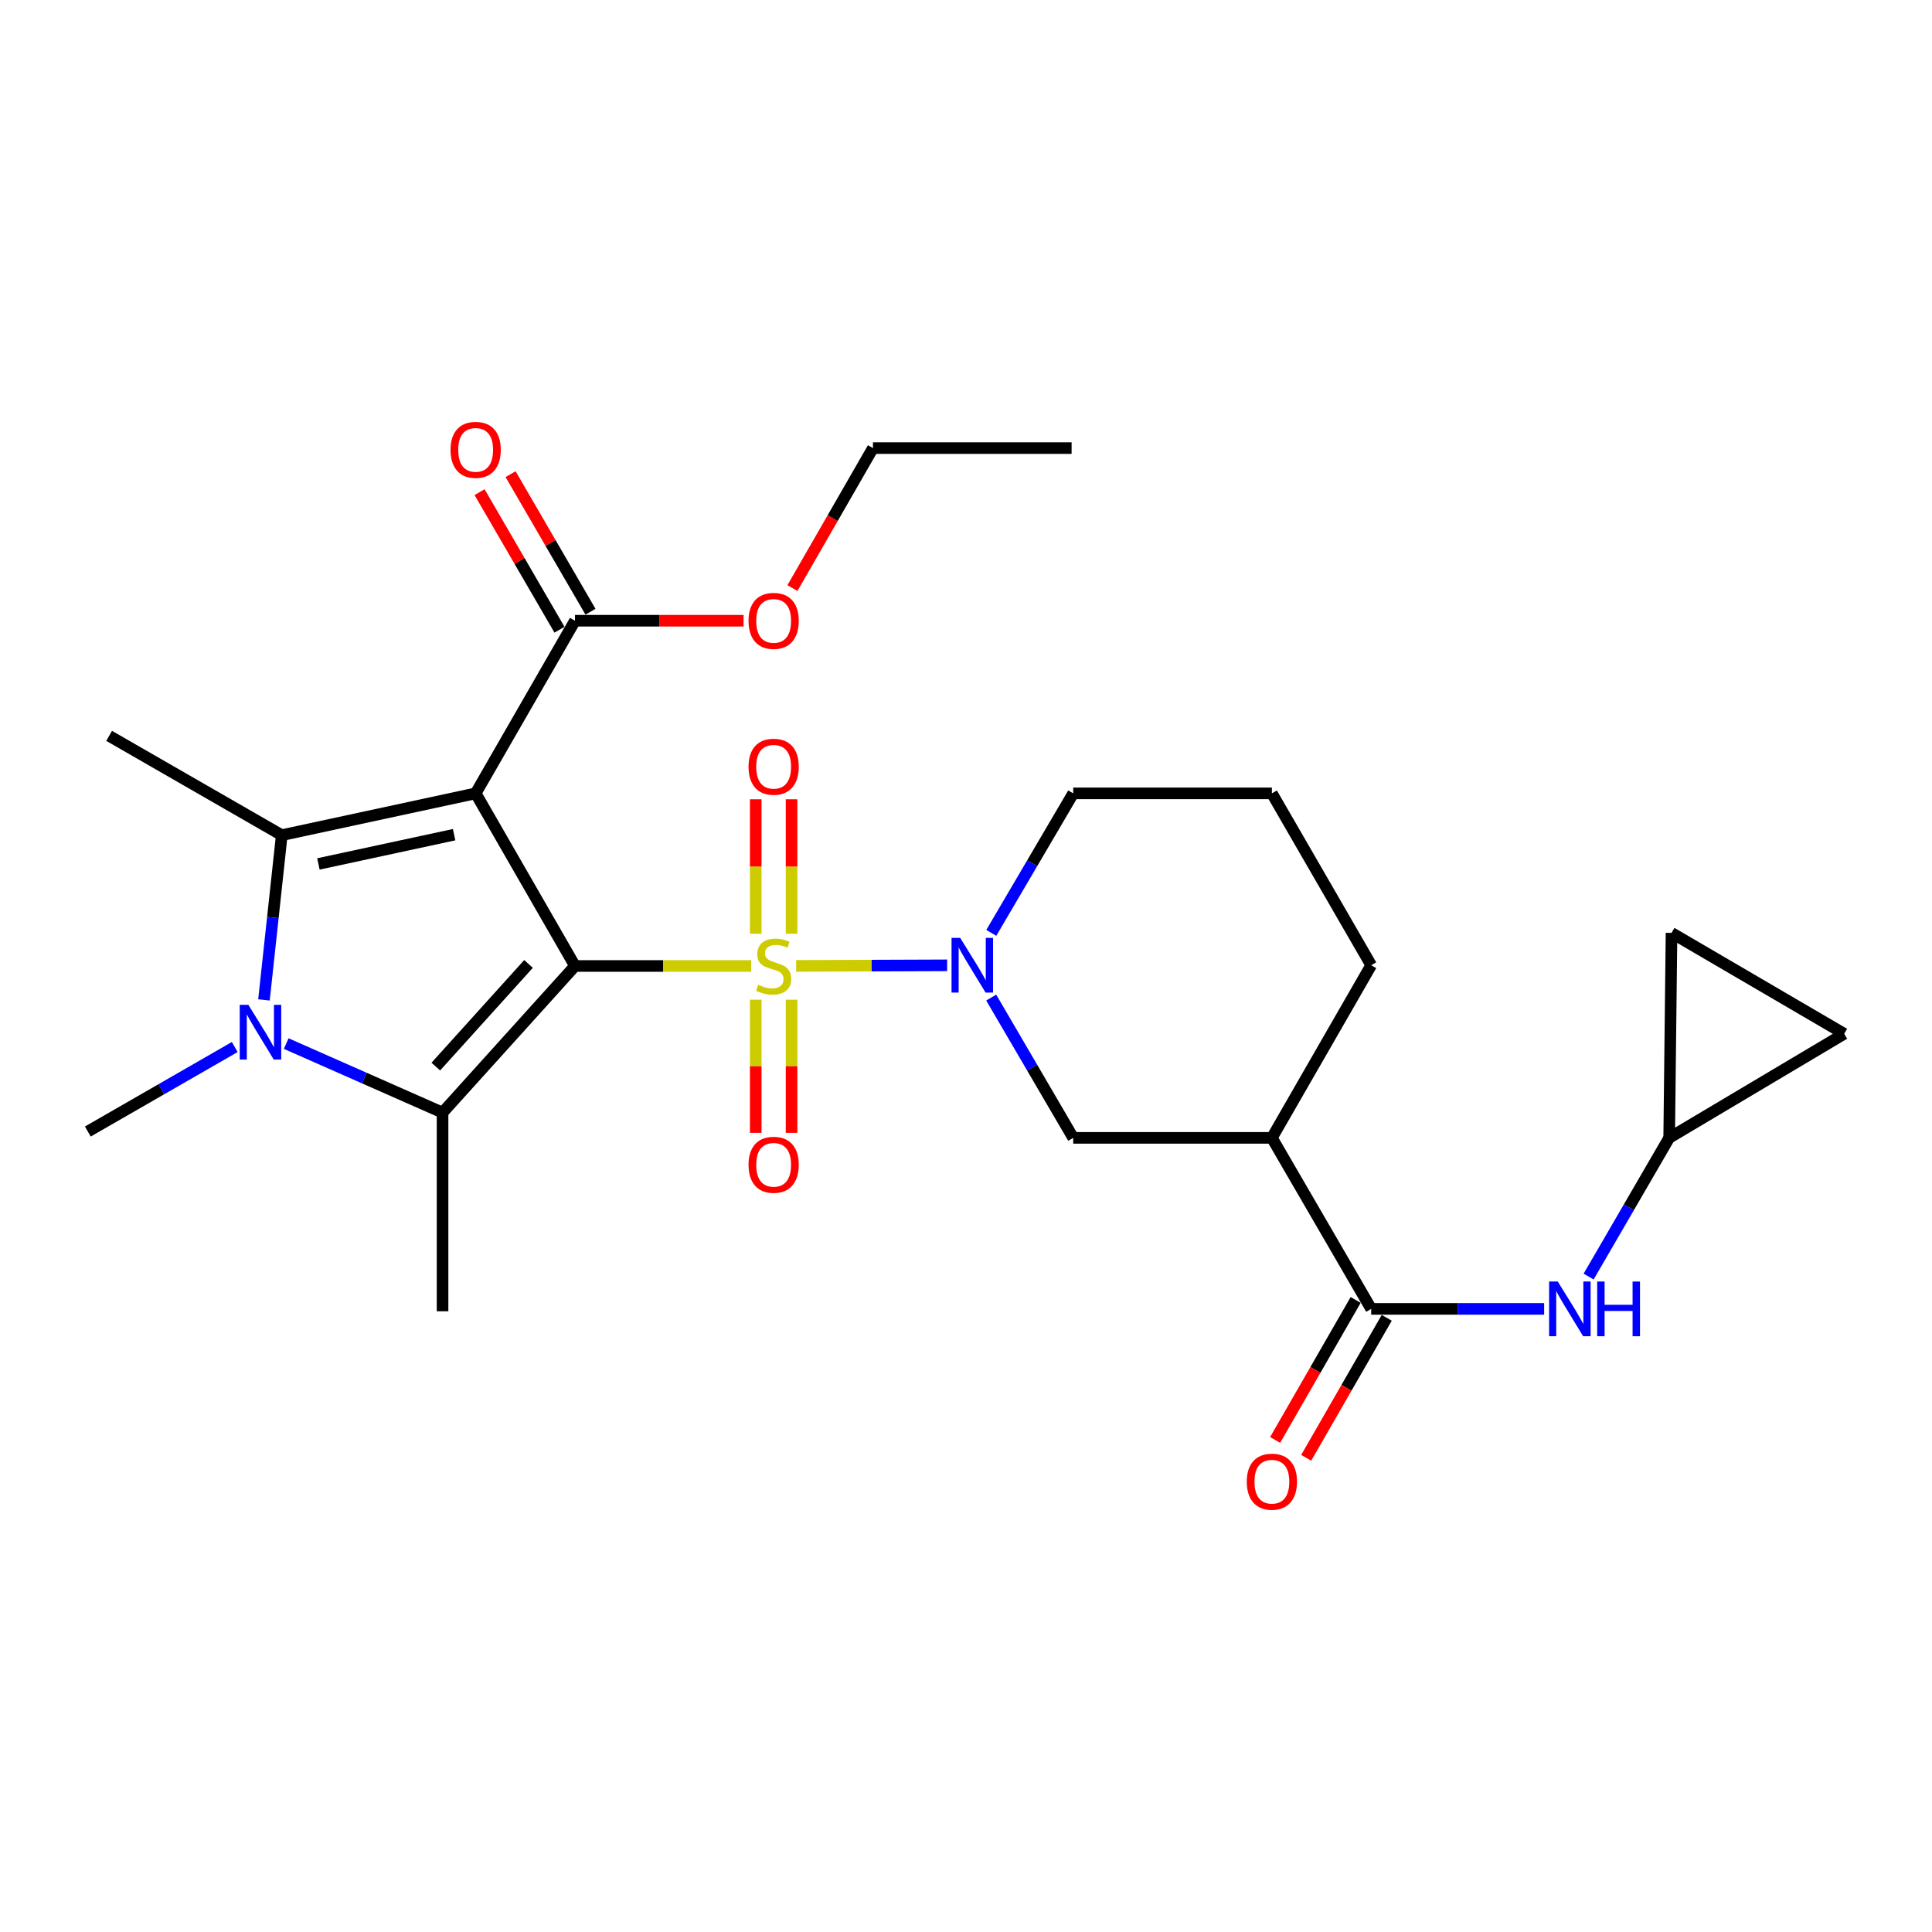 <?xml version='1.0' encoding='iso-8859-1'?>
<svg version='1.1' baseProfile='full'
              xmlns='http://www.w3.org/2000/svg'
                      xmlns:rdkit='http://www.rdkit.org/xml'
                      xmlns:xlink='http://www.w3.org/1999/xlink'
                  xml:space='preserve'
width='1000px' height='1000px' viewBox='0 0 1000 1000'>
<!-- END OF HEADER -->
<rect style='opacity:1.0;fill:#FFFFFF;stroke:none' width='1000' height='1000' x='0' y='0'> </rect>
<path class='bond-0' d='M 297.61,499.991 L 343.199,499.991' style='fill:none;fill-rule:evenodd;stroke:#000000;stroke-width:6px;stroke-linecap:butt;stroke-linejoin:miter;stroke-opacity:1' />
<path class='bond-0' d='M 343.199,499.991 L 388.788,499.991' style='fill:none;fill-rule:evenodd;stroke:#CCCC00;stroke-width:6px;stroke-linecap:butt;stroke-linejoin:miter;stroke-opacity:1' />
<path class='bond-1' d='M 297.61,499.991 L 246.195,410.644' style='fill:none;fill-rule:evenodd;stroke:#000000;stroke-width:6px;stroke-linecap:butt;stroke-linejoin:miter;stroke-opacity:1' />
<path class='bond-2' d='M 297.61,499.991 L 229.064,575.886' style='fill:none;fill-rule:evenodd;stroke:#000000;stroke-width:6px;stroke-linecap:butt;stroke-linejoin:miter;stroke-opacity:1' />
<path class='bond-2' d='M 273.559,498.939 L 225.577,552.066' style='fill:none;fill-rule:evenodd;stroke:#000000;stroke-width:6px;stroke-linecap:butt;stroke-linejoin:miter;stroke-opacity:1' />
<path class='bond-5' d='M 412.089,499.946 L 451.164,499.797' style='fill:none;fill-rule:evenodd;stroke:#CCCC00;stroke-width:6px;stroke-linecap:butt;stroke-linejoin:miter;stroke-opacity:1' />
<path class='bond-5' d='M 451.164,499.797 L 490.238,499.649' style='fill:none;fill-rule:evenodd;stroke:#0000FF;stroke-width:6px;stroke-linecap:butt;stroke-linejoin:miter;stroke-opacity:1' />
<path class='bond-11' d='M 391.162,517.441 L 391.162,551.898' style='fill:none;fill-rule:evenodd;stroke:#CCCC00;stroke-width:6px;stroke-linecap:butt;stroke-linejoin:miter;stroke-opacity:1' />
<path class='bond-11' d='M 391.162,551.898 L 391.162,586.355' style='fill:none;fill-rule:evenodd;stroke:#FF0000;stroke-width:6px;stroke-linecap:butt;stroke-linejoin:miter;stroke-opacity:1' />
<path class='bond-11' d='M 409.716,517.441 L 409.716,551.898' style='fill:none;fill-rule:evenodd;stroke:#CCCC00;stroke-width:6px;stroke-linecap:butt;stroke-linejoin:miter;stroke-opacity:1' />
<path class='bond-11' d='M 409.716,551.898 L 409.716,586.355' style='fill:none;fill-rule:evenodd;stroke:#FF0000;stroke-width:6px;stroke-linecap:butt;stroke-linejoin:miter;stroke-opacity:1' />
<path class='bond-12' d='M 409.716,483.29 L 409.716,448.497' style='fill:none;fill-rule:evenodd;stroke:#CCCC00;stroke-width:6px;stroke-linecap:butt;stroke-linejoin:miter;stroke-opacity:1' />
<path class='bond-12' d='M 409.716,448.497 L 409.716,413.703' style='fill:none;fill-rule:evenodd;stroke:#FF0000;stroke-width:6px;stroke-linecap:butt;stroke-linejoin:miter;stroke-opacity:1' />
<path class='bond-12' d='M 391.162,483.29 L 391.162,448.497' style='fill:none;fill-rule:evenodd;stroke:#CCCC00;stroke-width:6px;stroke-linecap:butt;stroke-linejoin:miter;stroke-opacity:1' />
<path class='bond-12' d='M 391.162,448.497 L 391.162,413.703' style='fill:none;fill-rule:evenodd;stroke:#FF0000;stroke-width:6px;stroke-linecap:butt;stroke-linejoin:miter;stroke-opacity:1' />
<path class='bond-3' d='M 246.195,410.644 L 145.84,432.28' style='fill:none;fill-rule:evenodd;stroke:#000000;stroke-width:6px;stroke-linecap:butt;stroke-linejoin:miter;stroke-opacity:1' />
<path class='bond-3' d='M 235.052,432.027 L 164.804,447.172' style='fill:none;fill-rule:evenodd;stroke:#000000;stroke-width:6px;stroke-linecap:butt;stroke-linejoin:miter;stroke-opacity:1' />
<path class='bond-7' d='M 246.195,410.644 L 297.61,321.287' style='fill:none;fill-rule:evenodd;stroke:#000000;stroke-width:6px;stroke-linecap:butt;stroke-linejoin:miter;stroke-opacity:1' />
<path class='bond-4' d='M 229.064,575.886 L 188.601,558.019' style='fill:none;fill-rule:evenodd;stroke:#000000;stroke-width:6px;stroke-linecap:butt;stroke-linejoin:miter;stroke-opacity:1' />
<path class='bond-4' d='M 188.601,558.019 L 148.137,540.153' style='fill:none;fill-rule:evenodd;stroke:#0000FF;stroke-width:6px;stroke-linecap:butt;stroke-linejoin:miter;stroke-opacity:1' />
<path class='bond-20' d='M 229.064,575.886 L 229.064,678.715' style='fill:none;fill-rule:evenodd;stroke:#000000;stroke-width:6px;stroke-linecap:butt;stroke-linejoin:miter;stroke-opacity:1' />
<path class='bond-19' d='M 145.84,432.28 L 56.484,380.876' style='fill:none;fill-rule:evenodd;stroke:#000000;stroke-width:6px;stroke-linecap:butt;stroke-linejoin:miter;stroke-opacity:1' />
<path class='bond-27' d='M 145.84,432.28 L 141.234,474.915' style='fill:none;fill-rule:evenodd;stroke:#000000;stroke-width:6px;stroke-linecap:butt;stroke-linejoin:miter;stroke-opacity:1' />
<path class='bond-27' d='M 141.234,474.915 L 136.628,517.549' style='fill:none;fill-rule:evenodd;stroke:#0000FF;stroke-width:6px;stroke-linecap:butt;stroke-linejoin:miter;stroke-opacity:1' />
<path class='bond-18' d='M 121.504,541.934 L 83.479,563.806' style='fill:none;fill-rule:evenodd;stroke:#0000FF;stroke-width:6px;stroke-linecap:butt;stroke-linejoin:miter;stroke-opacity:1' />
<path class='bond-18' d='M 83.479,563.806 L 45.455,585.678' style='fill:none;fill-rule:evenodd;stroke:#000000;stroke-width:6px;stroke-linecap:butt;stroke-linejoin:miter;stroke-opacity:1' />
<path class='bond-9' d='M 513.048,516.347 L 534.272,552.651' style='fill:none;fill-rule:evenodd;stroke:#0000FF;stroke-width:6px;stroke-linecap:butt;stroke-linejoin:miter;stroke-opacity:1' />
<path class='bond-9' d='M 534.272,552.651 L 555.496,588.956' style='fill:none;fill-rule:evenodd;stroke:#000000;stroke-width:6px;stroke-linecap:butt;stroke-linejoin:miter;stroke-opacity:1' />
<path class='bond-21' d='M 513.087,482.86 L 534.292,446.752' style='fill:none;fill-rule:evenodd;stroke:#0000FF;stroke-width:6px;stroke-linecap:butt;stroke-linejoin:miter;stroke-opacity:1' />
<path class='bond-21' d='M 534.292,446.752 L 555.496,410.644' style='fill:none;fill-rule:evenodd;stroke:#000000;stroke-width:6px;stroke-linecap:butt;stroke-linejoin:miter;stroke-opacity:1' />
<path class='bond-6' d='M 709.729,677.478 L 658.325,588.956' style='fill:none;fill-rule:evenodd;stroke:#000000;stroke-width:6px;stroke-linecap:butt;stroke-linejoin:miter;stroke-opacity:1' />
<path class='bond-10' d='M 709.729,677.478 L 754.488,677.478' style='fill:none;fill-rule:evenodd;stroke:#000000;stroke-width:6px;stroke-linecap:butt;stroke-linejoin:miter;stroke-opacity:1' />
<path class='bond-10' d='M 754.488,677.478 L 799.247,677.478' style='fill:none;fill-rule:evenodd;stroke:#0000FF;stroke-width:6px;stroke-linecap:butt;stroke-linejoin:miter;stroke-opacity:1' />
<path class='bond-16' d='M 701.688,672.852 L 680.846,709.082' style='fill:none;fill-rule:evenodd;stroke:#000000;stroke-width:6px;stroke-linecap:butt;stroke-linejoin:miter;stroke-opacity:1' />
<path class='bond-16' d='M 680.846,709.082 L 660.004,745.311' style='fill:none;fill-rule:evenodd;stroke:#FF0000;stroke-width:6px;stroke-linecap:butt;stroke-linejoin:miter;stroke-opacity:1' />
<path class='bond-16' d='M 717.77,682.103 L 696.929,718.333' style='fill:none;fill-rule:evenodd;stroke:#000000;stroke-width:6px;stroke-linecap:butt;stroke-linejoin:miter;stroke-opacity:1' />
<path class='bond-16' d='M 696.929,718.333 L 676.087,754.563' style='fill:none;fill-rule:evenodd;stroke:#FF0000;stroke-width:6px;stroke-linecap:butt;stroke-linejoin:miter;stroke-opacity:1' />
<path class='bond-17' d='M 305.632,316.628 L 284.954,281.027' style='fill:none;fill-rule:evenodd;stroke:#000000;stroke-width:6px;stroke-linecap:butt;stroke-linejoin:miter;stroke-opacity:1' />
<path class='bond-17' d='M 284.954,281.027 L 264.277,245.426' style='fill:none;fill-rule:evenodd;stroke:#FF0000;stroke-width:6px;stroke-linecap:butt;stroke-linejoin:miter;stroke-opacity:1' />
<path class='bond-17' d='M 289.588,325.947 L 268.91,290.345' style='fill:none;fill-rule:evenodd;stroke:#000000;stroke-width:6px;stroke-linecap:butt;stroke-linejoin:miter;stroke-opacity:1' />
<path class='bond-17' d='M 268.91,290.345 L 248.233,254.744' style='fill:none;fill-rule:evenodd;stroke:#FF0000;stroke-width:6px;stroke-linecap:butt;stroke-linejoin:miter;stroke-opacity:1' />
<path class='bond-22' d='M 297.61,321.287 L 341.239,321.287' style='fill:none;fill-rule:evenodd;stroke:#000000;stroke-width:6px;stroke-linecap:butt;stroke-linejoin:miter;stroke-opacity:1' />
<path class='bond-22' d='M 341.239,321.287 L 384.868,321.287' style='fill:none;fill-rule:evenodd;stroke:#FF0000;stroke-width:6px;stroke-linecap:butt;stroke-linejoin:miter;stroke-opacity:1' />
<path class='bond-8' d='M 658.325,588.956 L 555.496,588.956' style='fill:none;fill-rule:evenodd;stroke:#000000;stroke-width:6px;stroke-linecap:butt;stroke-linejoin:miter;stroke-opacity:1' />
<path class='bond-28' d='M 658.325,588.956 L 709.729,499.599' style='fill:none;fill-rule:evenodd;stroke:#000000;stroke-width:6px;stroke-linecap:butt;stroke-linejoin:miter;stroke-opacity:1' />
<path class='bond-13' d='M 822.267,660.758 L 843.114,624.857' style='fill:none;fill-rule:evenodd;stroke:#0000FF;stroke-width:6px;stroke-linecap:butt;stroke-linejoin:miter;stroke-opacity:1' />
<path class='bond-13' d='M 843.114,624.857 L 863.962,588.956' style='fill:none;fill-rule:evenodd;stroke:#000000;stroke-width:6px;stroke-linecap:butt;stroke-linejoin:miter;stroke-opacity:1' />
<path class='bond-14' d='M 863.962,588.956 L 865.178,482.859' style='fill:none;fill-rule:evenodd;stroke:#000000;stroke-width:6px;stroke-linecap:butt;stroke-linejoin:miter;stroke-opacity:1' />
<path class='bond-15' d='M 863.962,588.956 L 954.545,535.088' style='fill:none;fill-rule:evenodd;stroke:#000000;stroke-width:6px;stroke-linecap:butt;stroke-linejoin:miter;stroke-opacity:1' />
<path class='bond-29' d='M 865.178,482.859 L 954.545,535.088' style='fill:none;fill-rule:evenodd;stroke:#000000;stroke-width:6px;stroke-linecap:butt;stroke-linejoin:miter;stroke-opacity:1' />
<path class='bond-24' d='M 555.496,410.644 L 658.325,410.644' style='fill:none;fill-rule:evenodd;stroke:#000000;stroke-width:6px;stroke-linecap:butt;stroke-linejoin:miter;stroke-opacity:1' />
<path class='bond-25' d='M 410.159,304.39 L 431.001,268.16' style='fill:none;fill-rule:evenodd;stroke:#FF0000;stroke-width:6px;stroke-linecap:butt;stroke-linejoin:miter;stroke-opacity:1' />
<path class='bond-25' d='M 431.001,268.16 L 451.843,231.931' style='fill:none;fill-rule:evenodd;stroke:#000000;stroke-width:6px;stroke-linecap:butt;stroke-linejoin:miter;stroke-opacity:1' />
<path class='bond-23' d='M 709.729,499.599 L 658.325,410.644' style='fill:none;fill-rule:evenodd;stroke:#000000;stroke-width:6px;stroke-linecap:butt;stroke-linejoin:miter;stroke-opacity:1' />
<path class='bond-26' d='M 451.843,231.931 L 554.661,231.931' style='fill:none;fill-rule:evenodd;stroke:#000000;stroke-width:6px;stroke-linecap:butt;stroke-linejoin:miter;stroke-opacity:1' />
<path  class='atom-1' d='M 392.439 509.711
Q 392.759 509.831, 394.079 510.391
Q 395.399 510.951, 396.839 511.311
Q 398.319 511.631, 399.759 511.631
Q 402.439 511.631, 403.999 510.351
Q 405.559 509.031, 405.559 506.751
Q 405.559 505.191, 404.759 504.231
Q 403.999 503.271, 402.799 502.751
Q 401.599 502.231, 399.599 501.631
Q 397.079 500.871, 395.559 500.151
Q 394.079 499.431, 392.999 497.911
Q 391.959 496.391, 391.959 493.831
Q 391.959 490.271, 394.359 488.071
Q 396.799 485.871, 401.599 485.871
Q 404.879 485.871, 408.599 487.431
L 407.679 490.511
Q 404.279 489.111, 401.719 489.111
Q 398.959 489.111, 397.439 490.271
Q 395.919 491.391, 395.959 493.351
Q 395.959 494.871, 396.719 495.791
Q 397.519 496.711, 398.639 497.231
Q 399.799 497.751, 401.719 498.351
Q 404.279 499.151, 405.799 499.951
Q 407.319 500.751, 408.399 502.391
Q 409.519 503.991, 409.519 506.751
Q 409.519 510.671, 406.879 512.791
Q 404.279 514.871, 399.919 514.871
Q 397.399 514.871, 395.479 514.311
Q 393.599 513.791, 391.359 512.871
L 392.439 509.711
' fill='#CCCC00'/>
<path  class='atom-5' d='M 128.562 520.114
L 137.842 535.114
Q 138.762 536.594, 140.242 539.274
Q 141.722 541.954, 141.802 542.114
L 141.802 520.114
L 145.562 520.114
L 145.562 548.434
L 141.682 548.434
L 131.722 532.034
Q 130.562 530.114, 129.322 527.914
Q 128.122 525.714, 127.762 525.034
L 127.762 548.434
L 124.082 548.434
L 124.082 520.114
L 128.562 520.114
' fill='#0000FF'/>
<path  class='atom-6' d='M 496.997 485.439
L 506.277 500.439
Q 507.197 501.919, 508.677 504.599
Q 510.157 507.279, 510.237 507.439
L 510.237 485.439
L 513.997 485.439
L 513.997 513.759
L 510.117 513.759
L 500.157 497.359
Q 498.997 495.439, 497.757 493.239
Q 496.557 491.039, 496.197 490.359
L 496.197 513.759
L 492.517 513.759
L 492.517 485.439
L 496.997 485.439
' fill='#0000FF'/>
<path  class='atom-11' d='M 806.298 663.318
L 815.578 678.318
Q 816.498 679.798, 817.978 682.478
Q 819.458 685.158, 819.538 685.318
L 819.538 663.318
L 823.298 663.318
L 823.298 691.638
L 819.418 691.638
L 809.458 675.238
Q 808.298 673.318, 807.058 671.118
Q 805.858 668.918, 805.498 668.238
L 805.498 691.638
L 801.818 691.638
L 801.818 663.318
L 806.298 663.318
' fill='#0000FF'/>
<path  class='atom-11' d='M 826.698 663.318
L 830.538 663.318
L 830.538 675.358
L 845.018 675.358
L 845.018 663.318
L 848.858 663.318
L 848.858 691.638
L 845.018 691.638
L 845.018 678.558
L 830.538 678.558
L 830.538 691.638
L 826.698 691.638
L 826.698 663.318
' fill='#0000FF'/>
<path  class='atom-12' d='M 387.439 602.889
Q 387.439 596.089, 390.799 592.289
Q 394.159 588.489, 400.439 588.489
Q 406.719 588.489, 410.079 592.289
Q 413.439 596.089, 413.439 602.889
Q 413.439 609.769, 410.039 613.689
Q 406.639 617.569, 400.439 617.569
Q 394.199 617.569, 390.799 613.689
Q 387.439 609.809, 387.439 602.889
M 400.439 614.369
Q 404.759 614.369, 407.079 611.489
Q 409.439 608.569, 409.439 602.889
Q 409.439 597.329, 407.079 594.529
Q 404.759 591.689, 400.439 591.689
Q 396.119 591.689, 393.759 594.489
Q 391.439 597.289, 391.439 602.889
Q 391.439 608.609, 393.759 611.489
Q 396.119 614.369, 400.439 614.369
' fill='#FF0000'/>
<path  class='atom-13' d='M 387.439 396.86
Q 387.439 390.06, 390.799 386.26
Q 394.159 382.46, 400.439 382.46
Q 406.719 382.46, 410.079 386.26
Q 413.439 390.06, 413.439 396.86
Q 413.439 403.74, 410.039 407.66
Q 406.639 411.54, 400.439 411.54
Q 394.199 411.54, 390.799 407.66
Q 387.439 403.78, 387.439 396.86
M 400.439 408.34
Q 404.759 408.34, 407.079 405.46
Q 409.439 402.54, 409.439 396.86
Q 409.439 391.3, 407.079 388.5
Q 404.759 385.66, 400.439 385.66
Q 396.119 385.66, 393.759 388.46
Q 391.439 391.26, 391.439 396.86
Q 391.439 402.58, 393.759 405.46
Q 396.119 408.34, 400.439 408.34
' fill='#FF0000'/>
<path  class='atom-17' d='M 645.325 766.914
Q 645.325 760.114, 648.685 756.314
Q 652.045 752.514, 658.325 752.514
Q 664.605 752.514, 667.965 756.314
Q 671.325 760.114, 671.325 766.914
Q 671.325 773.794, 667.925 777.714
Q 664.525 781.594, 658.325 781.594
Q 652.085 781.594, 648.685 777.714
Q 645.325 773.834, 645.325 766.914
M 658.325 778.394
Q 662.645 778.394, 664.965 775.514
Q 667.325 772.594, 667.325 766.914
Q 667.325 761.354, 664.965 758.554
Q 662.645 755.714, 658.325 755.714
Q 654.005 755.714, 651.645 758.514
Q 649.325 761.314, 649.325 766.914
Q 649.325 772.634, 651.645 775.514
Q 654.005 778.394, 658.325 778.394
' fill='#FF0000'/>
<path  class='atom-18' d='M 233.195 232.846
Q 233.195 226.046, 236.555 222.246
Q 239.915 218.446, 246.195 218.446
Q 252.475 218.446, 255.835 222.246
Q 259.195 226.046, 259.195 232.846
Q 259.195 239.726, 255.795 243.646
Q 252.395 247.526, 246.195 247.526
Q 239.955 247.526, 236.555 243.646
Q 233.195 239.766, 233.195 232.846
M 246.195 244.326
Q 250.515 244.326, 252.835 241.446
Q 255.195 238.526, 255.195 232.846
Q 255.195 227.286, 252.835 224.486
Q 250.515 221.646, 246.195 221.646
Q 241.875 221.646, 239.515 224.446
Q 237.195 227.246, 237.195 232.846
Q 237.195 238.566, 239.515 241.446
Q 241.875 244.326, 246.195 244.326
' fill='#FF0000'/>
<path  class='atom-23' d='M 387.439 321.367
Q 387.439 314.567, 390.799 310.767
Q 394.159 306.967, 400.439 306.967
Q 406.719 306.967, 410.079 310.767
Q 413.439 314.567, 413.439 321.367
Q 413.439 328.247, 410.039 332.167
Q 406.639 336.047, 400.439 336.047
Q 394.199 336.047, 390.799 332.167
Q 387.439 328.287, 387.439 321.367
M 400.439 332.847
Q 404.759 332.847, 407.079 329.967
Q 409.439 327.047, 409.439 321.367
Q 409.439 315.807, 407.079 313.007
Q 404.759 310.167, 400.439 310.167
Q 396.119 310.167, 393.759 312.967
Q 391.439 315.767, 391.439 321.367
Q 391.439 327.087, 393.759 329.967
Q 396.119 332.847, 400.439 332.847
' fill='#FF0000'/>
</svg>

